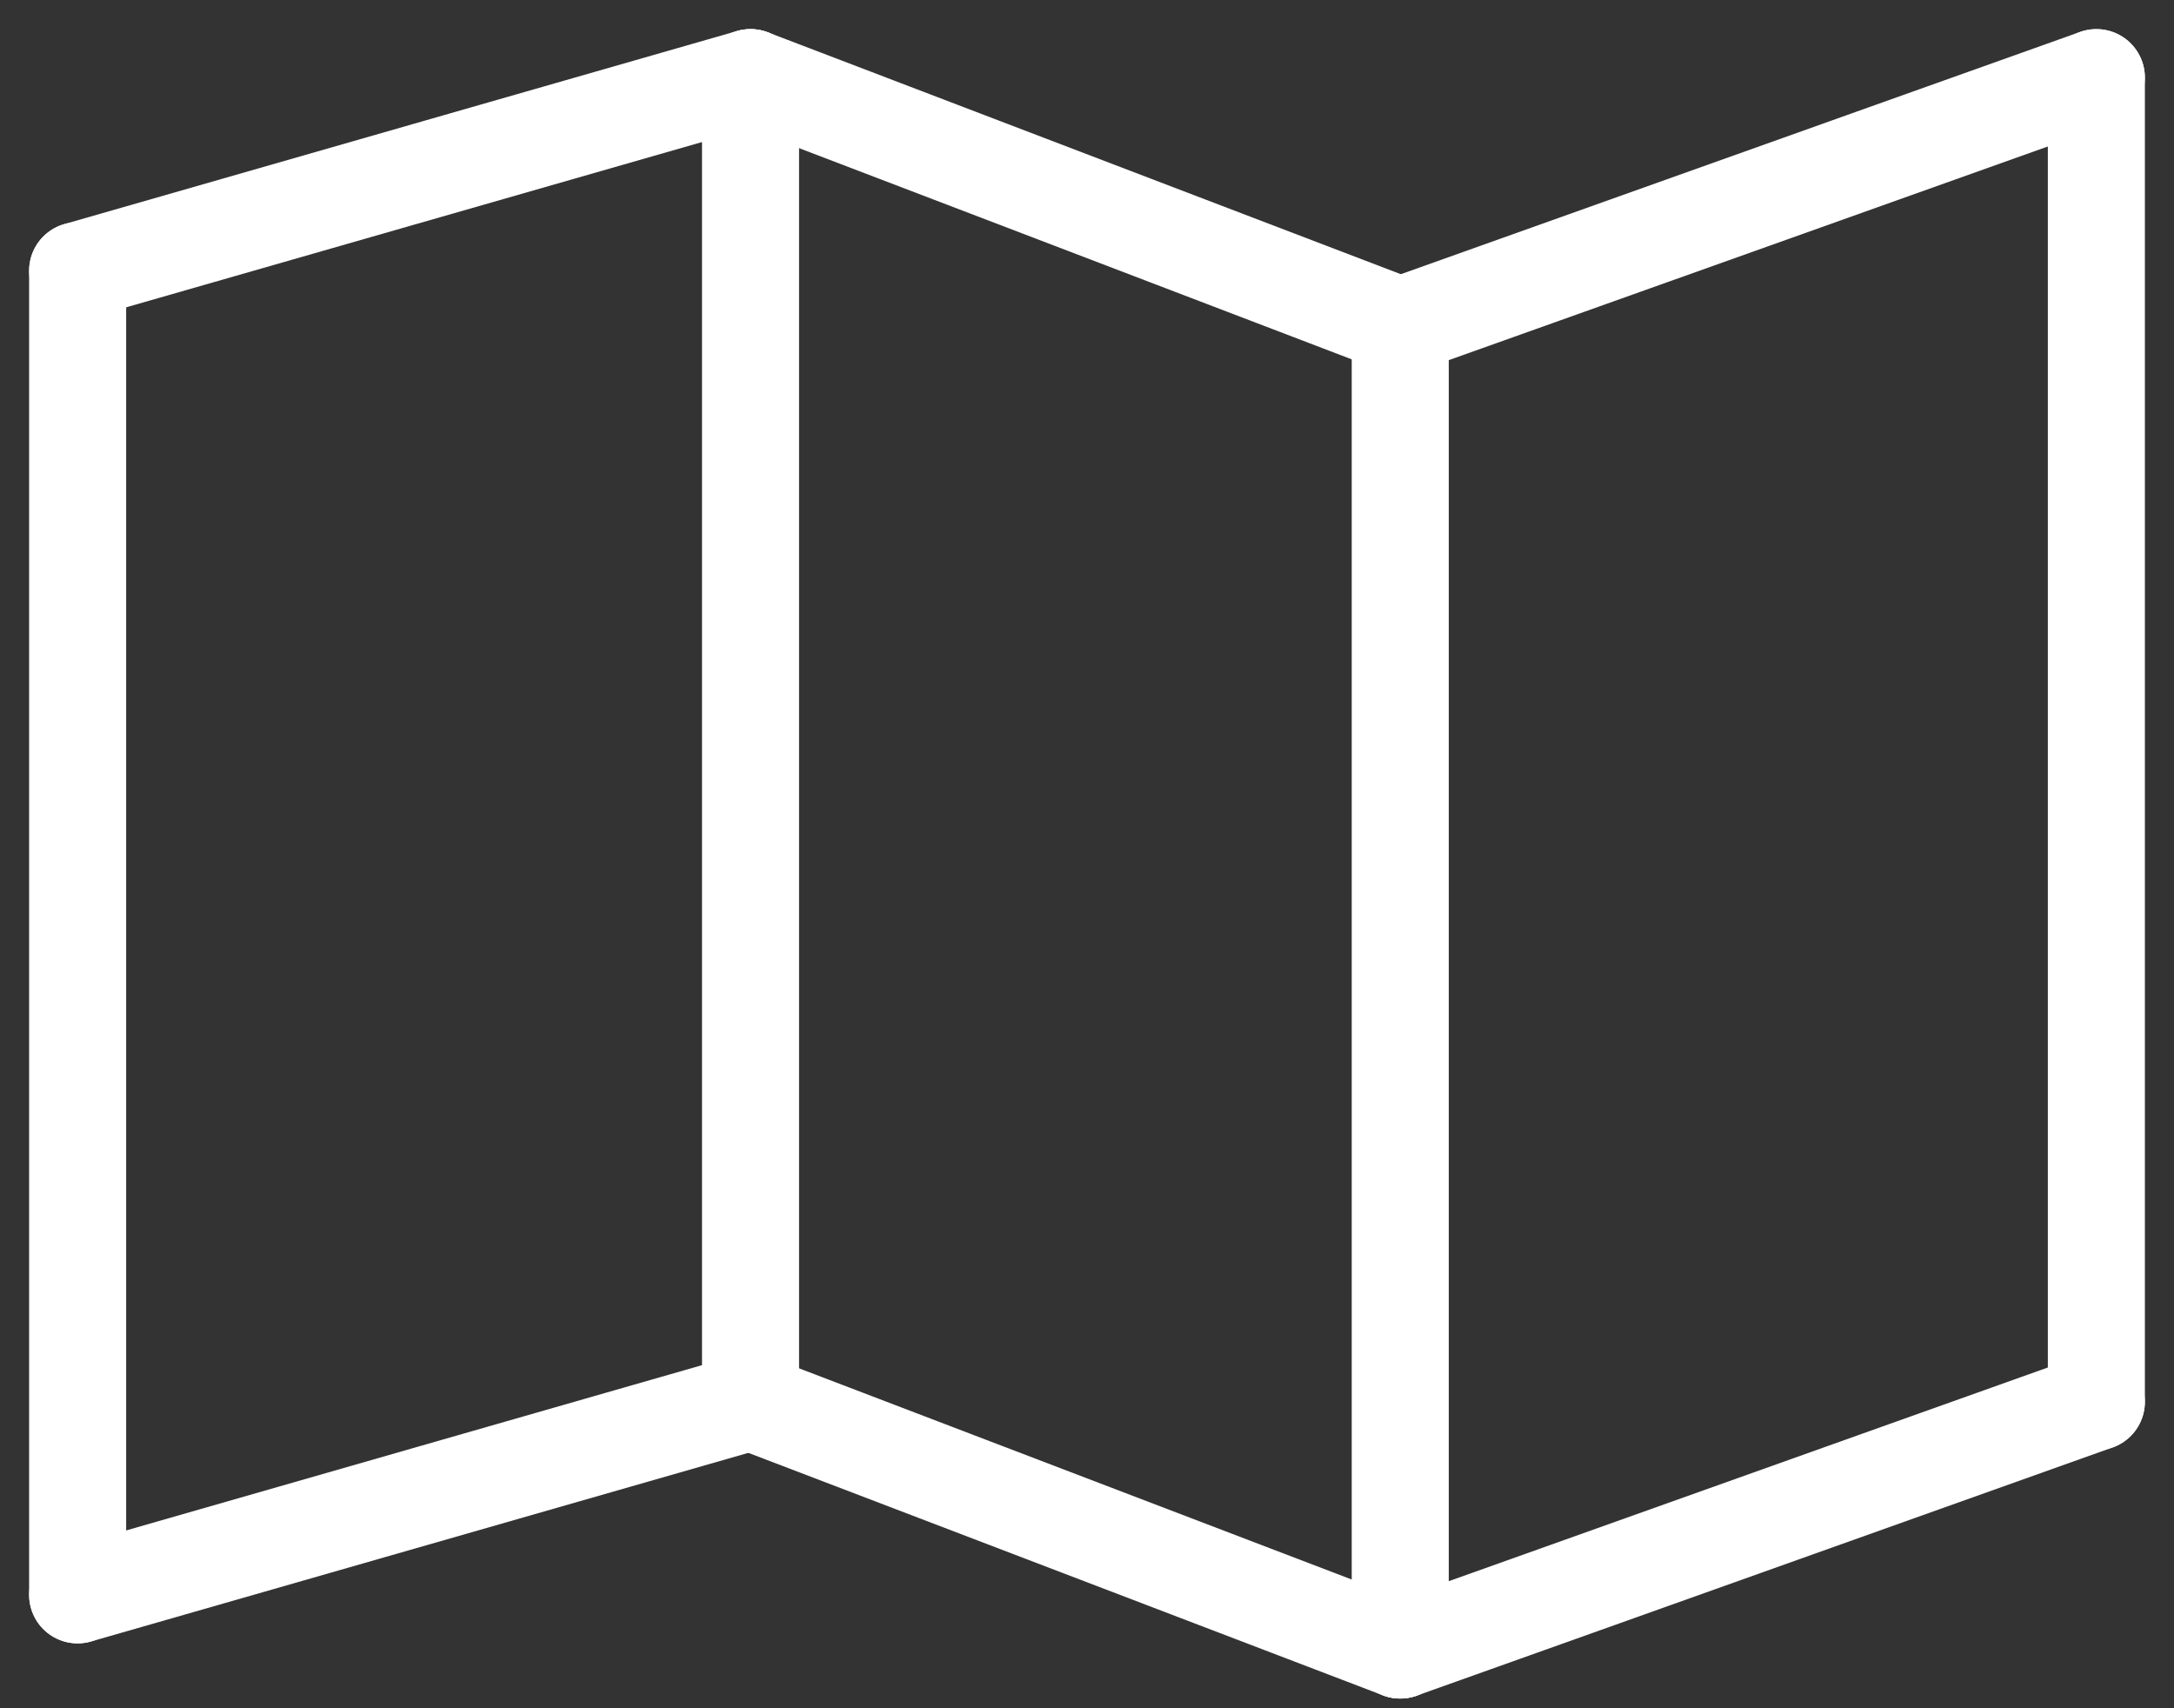 <svg width="56" height="44" viewBox="0 0 56 44" fill="none" xmlns="http://www.w3.org/2000/svg">
<rect x="0" y="0" width="56" height="44" fill="#333333" stroke="none"/>
<path d="M2 6.974V41.079" stroke="white" stroke-width="2.5" stroke-linecap="round"/>
<path d="M36.069 8.395V42.5" stroke="white" stroke-width="2.5" stroke-linecap="round"/>
<path d="M2 6.974L19.333 2" stroke="white" stroke-width="2.5" stroke-linecap="round"/>
<path d="M2 41.079L19.333 36.105" stroke="white" stroke-width="2.5" stroke-linecap="round"/>
<path d="M36.069 42.5L54 36.105" stroke="white" stroke-width="2.5" stroke-linecap="round"/>
<path d="M36.069 8.395L54 2" stroke="white" stroke-width="2.5" stroke-linecap="round"/>
<path d="M19.333 36.105L36.069 42.5" stroke="white" stroke-width="2.5" stroke-linecap="round"/>
<path d="M19.333 2L36.069 8.395" stroke="white" stroke-width="2.5" stroke-linecap="round"/>
<path d="M19.333 2V36.105" stroke="white" stroke-width="2.5" stroke-linecap="round"/>
<path d="M54 2V36.105" stroke="white" stroke-width="2.5" stroke-linecap="round"/>
</svg>

